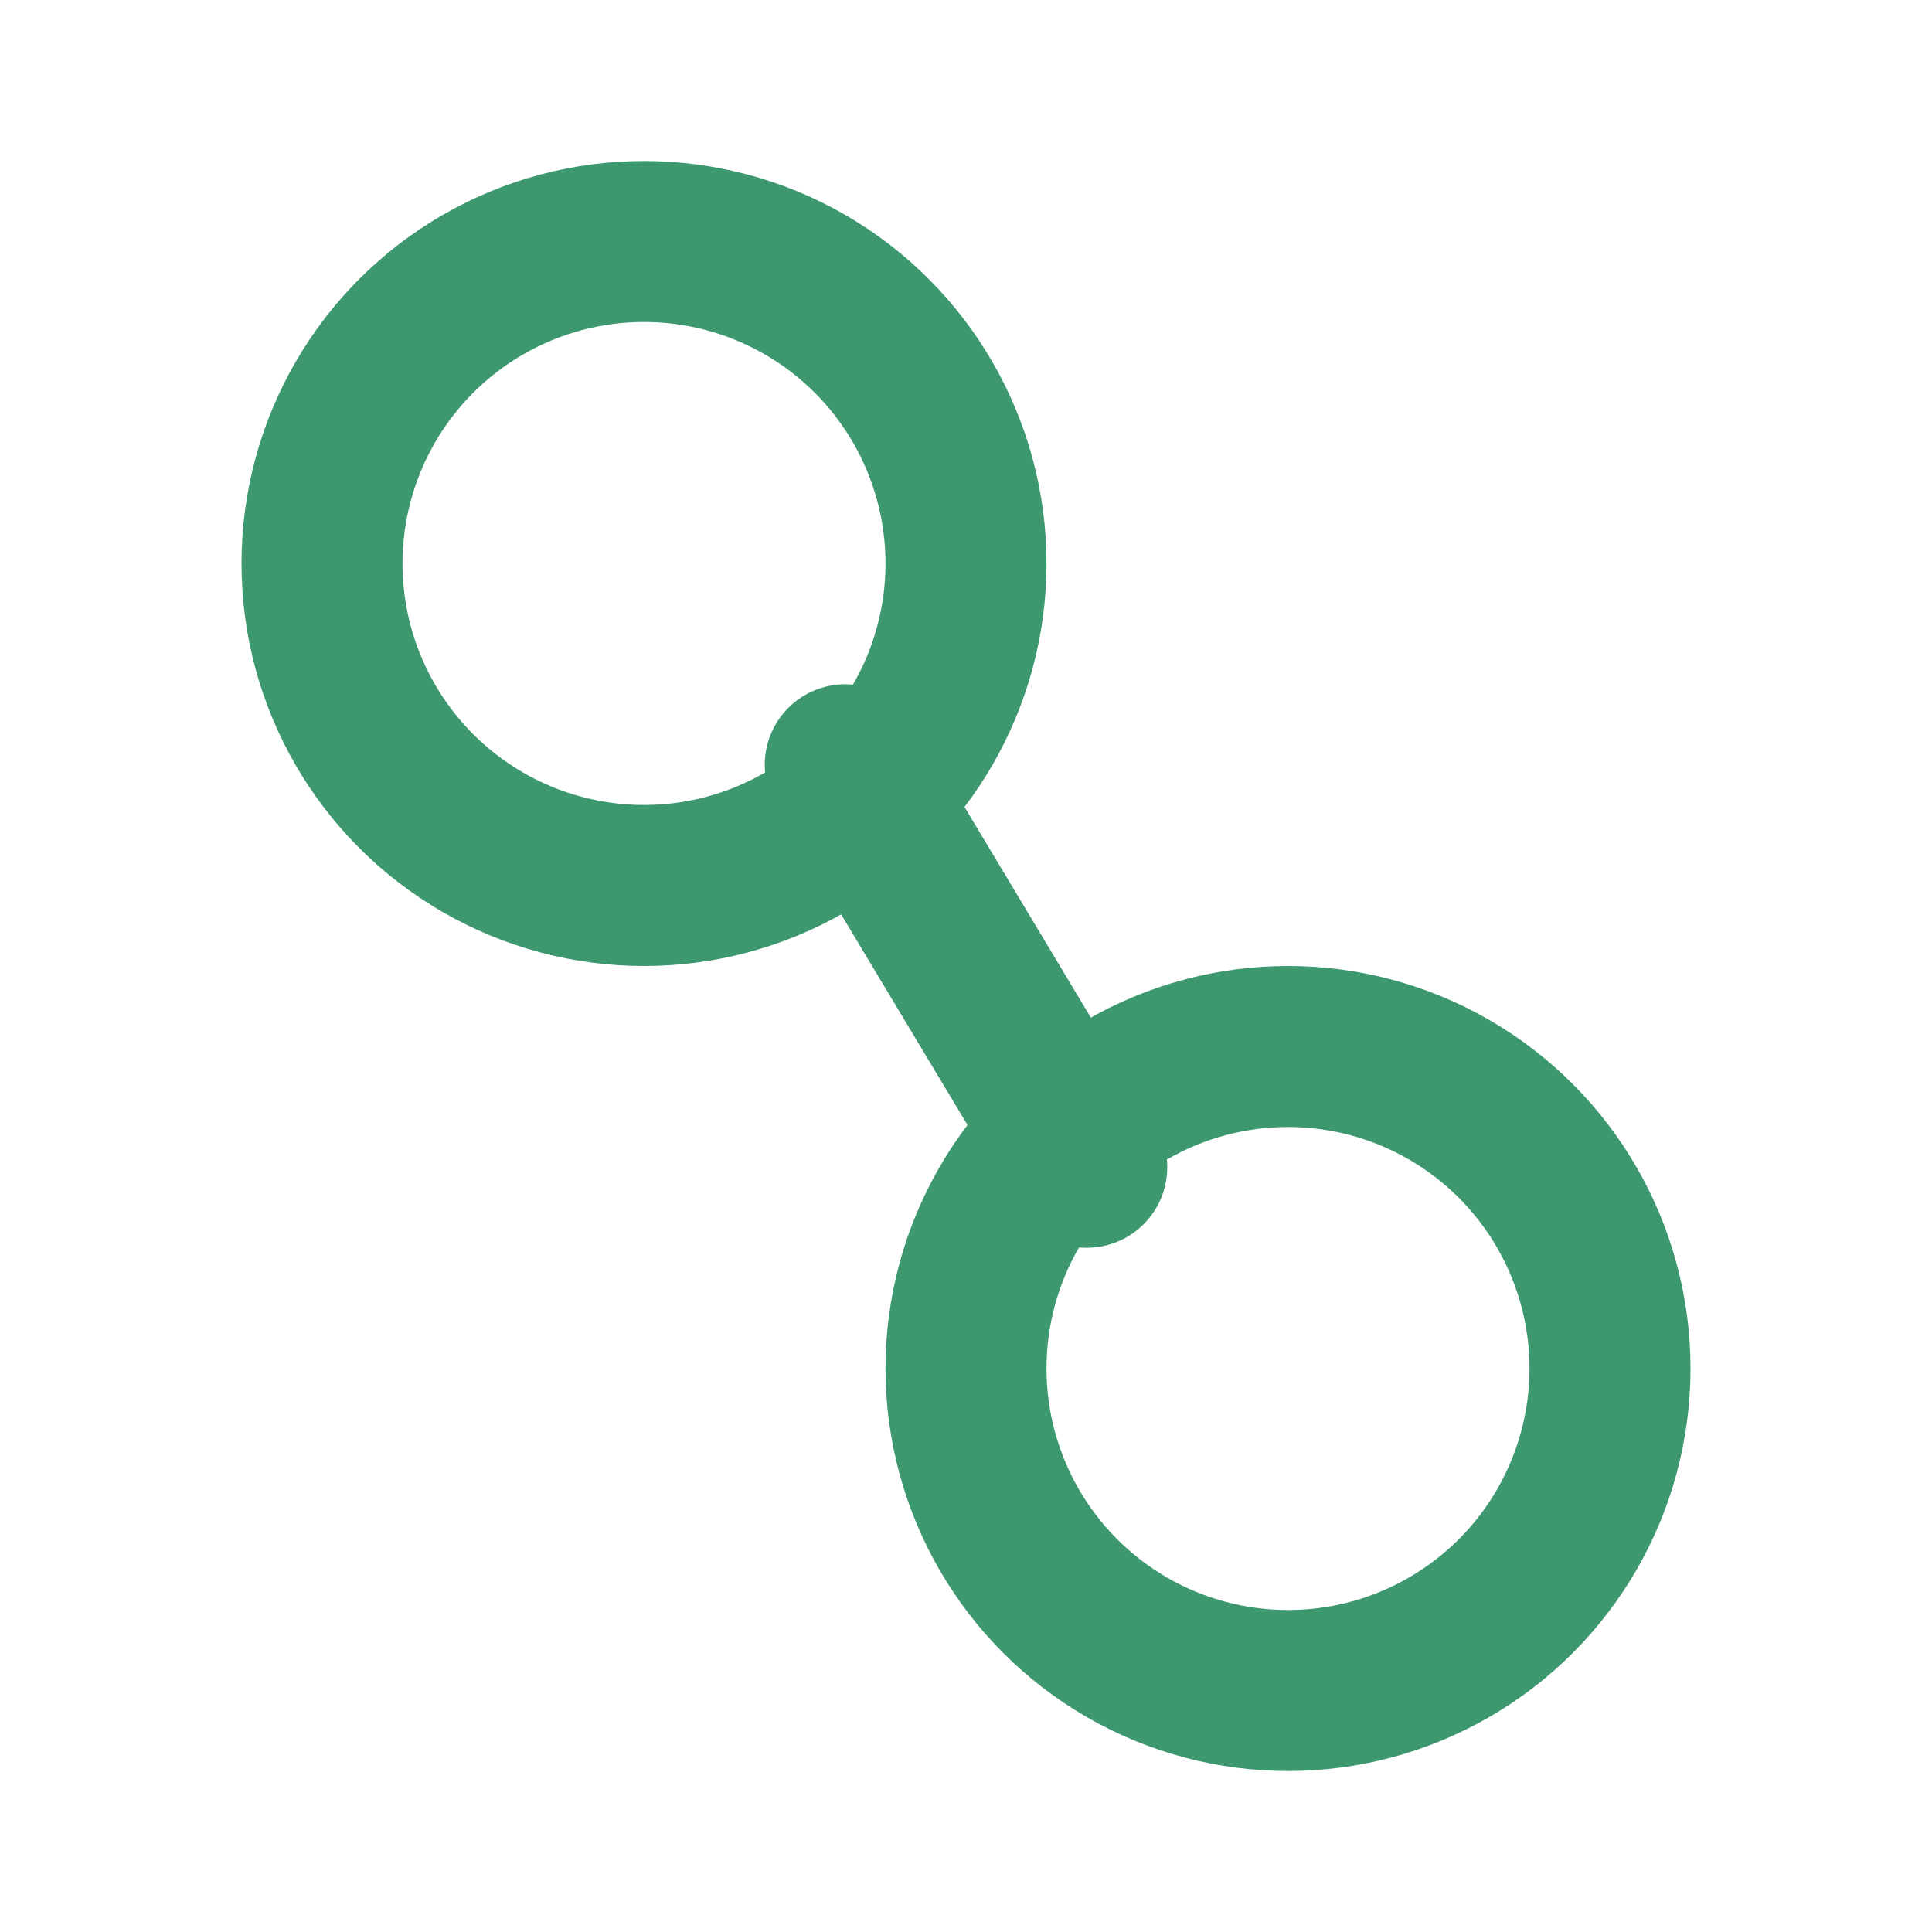 <svg xmlns="http://www.w3.org/2000/svg" width="80" height="80" viewBox="0 0 24 24" fill="none" stroke="#3d9870" stroke-width="2" stroke-linecap="round" stroke-linejoin="round">
  <circle cx="8" cy="7" r="4"></circle>
  <circle cx="16" cy="17" r="4"></circle>
  <line x1="10.5" y1="9.5" x2="13.5" y2="14.5"></line>
</svg>
